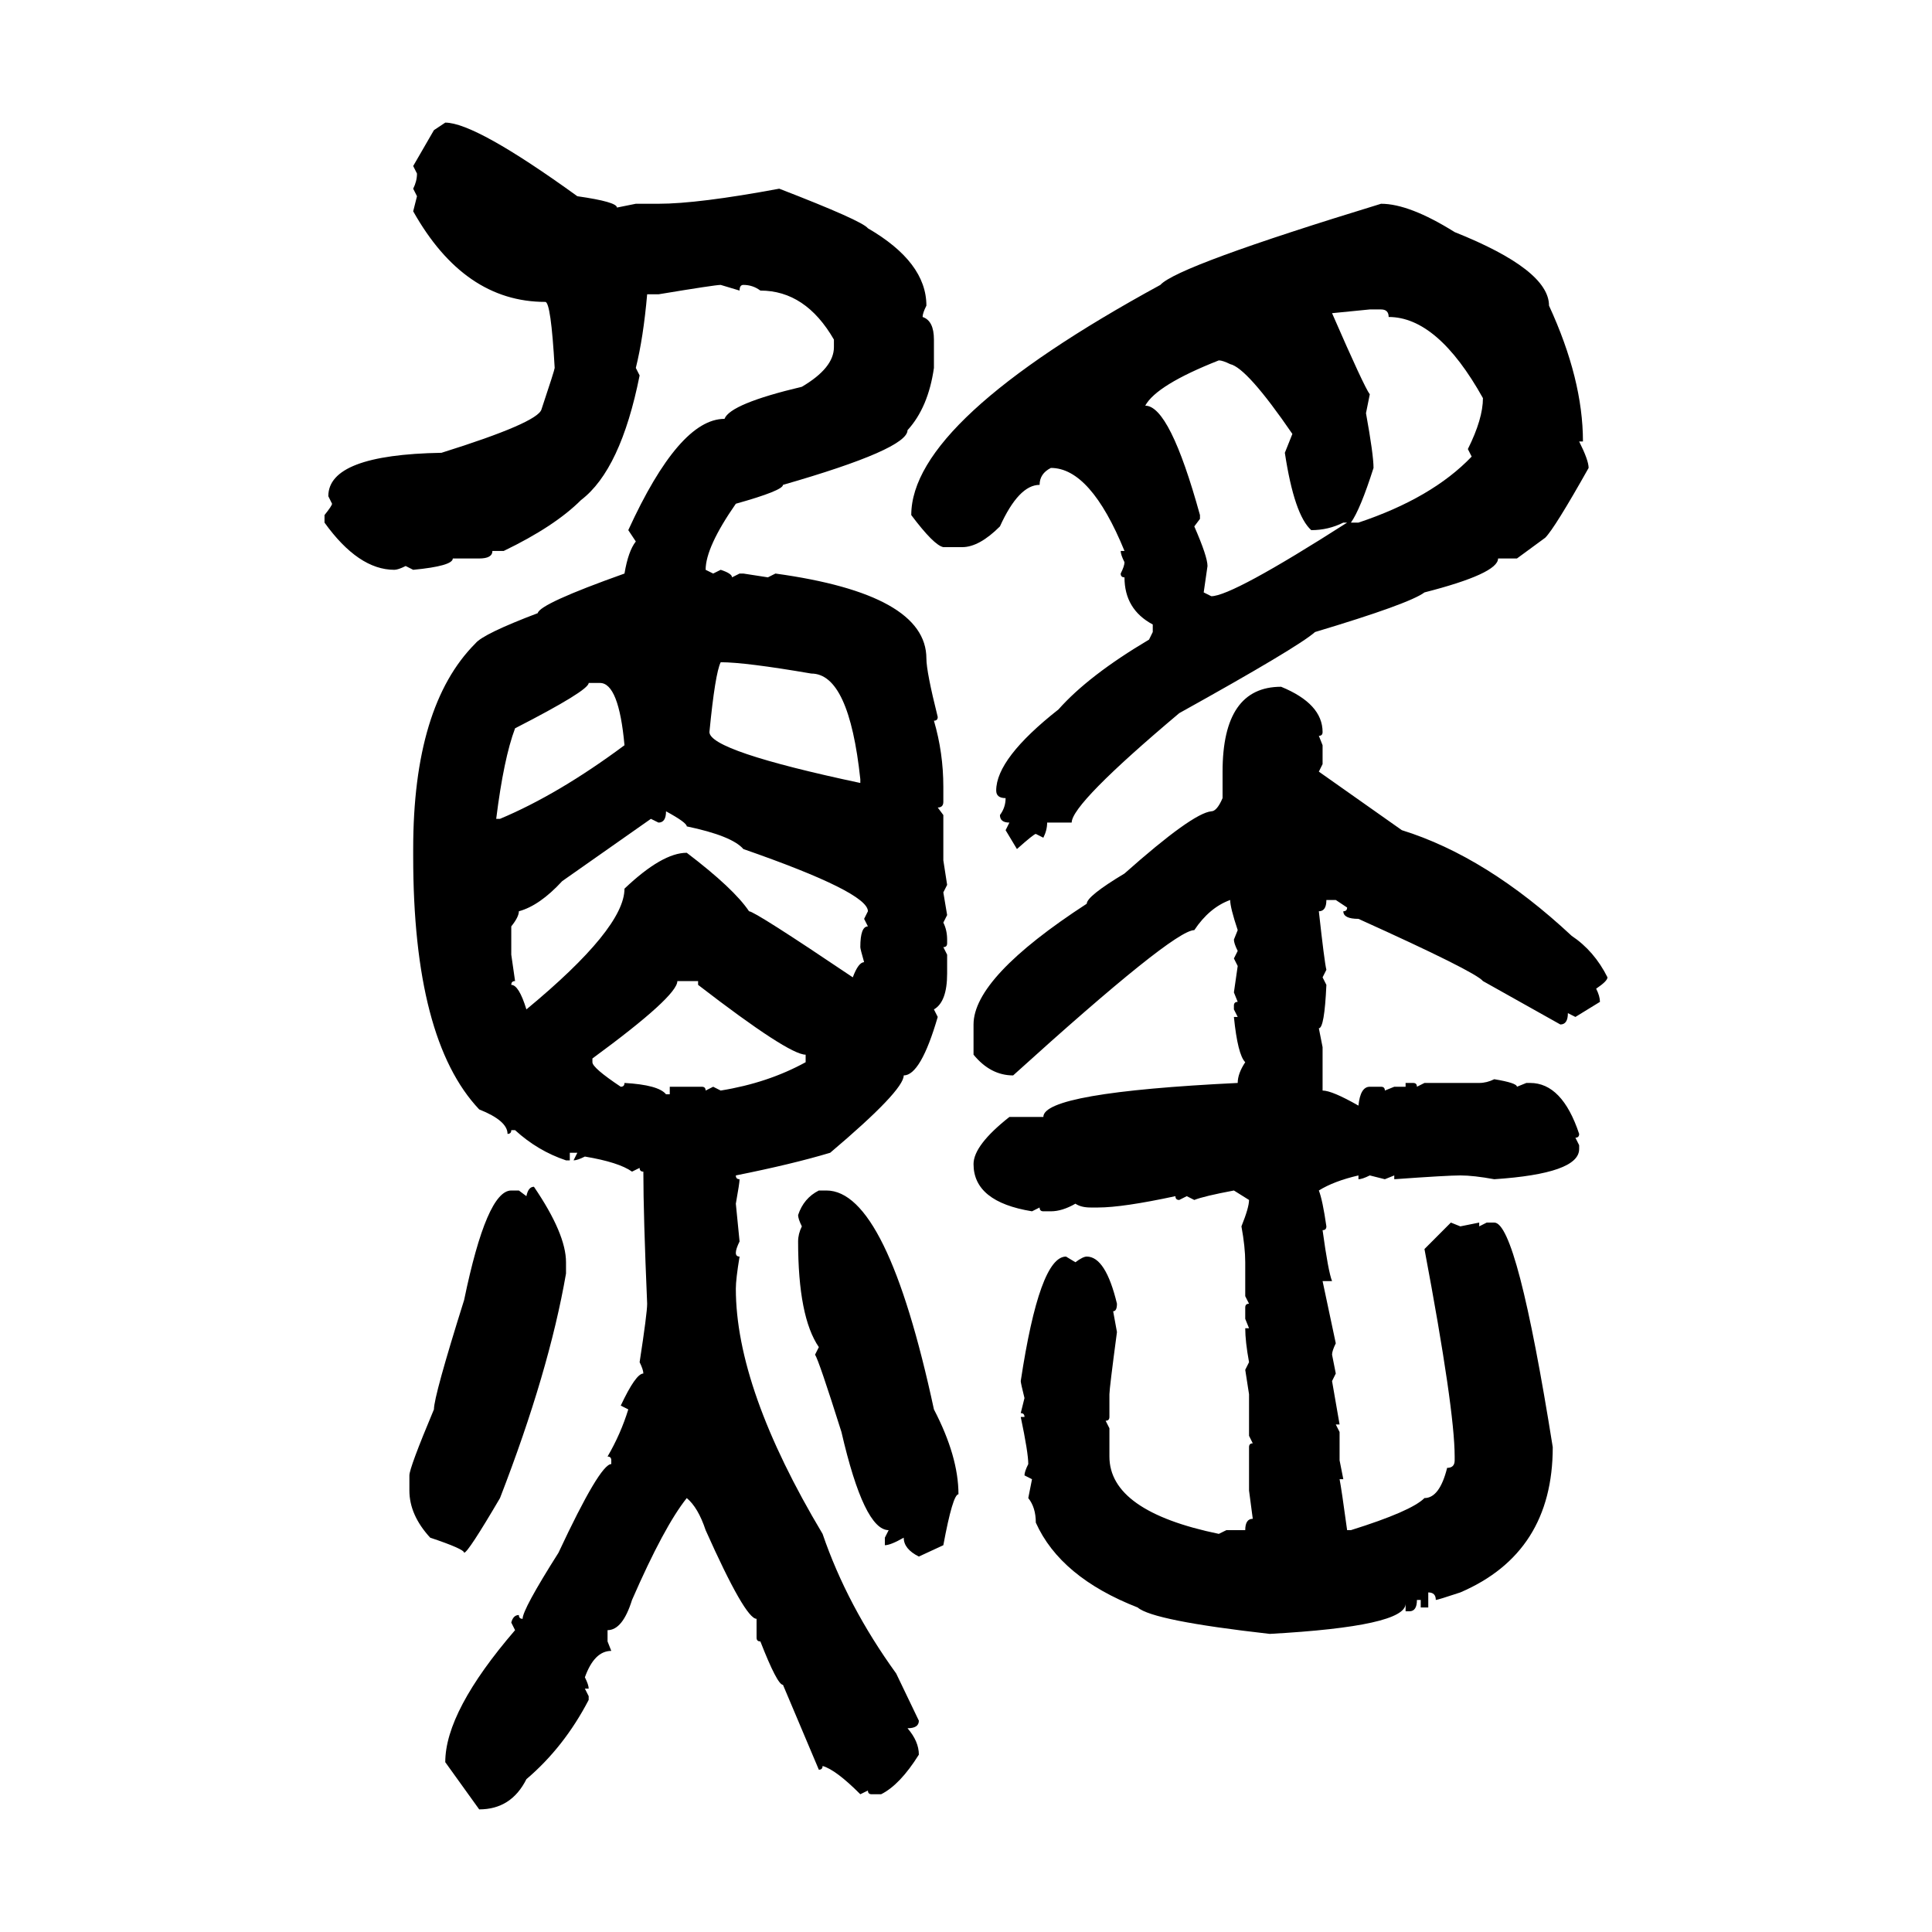 <svg xmlns="http://www.w3.org/2000/svg" xmlns:xlink="http://www.w3.org/1999/xlink" width="300" height="300"><path d="M67.38 20.21L69.14 19.04Q73.83 19.04 89.65 30.47L89.65 30.47Q95.80 31.35 95.80 32.23L95.80 32.23L98.73 31.64L102.25 31.64Q108.40 31.64 121.00 29.30L121.00 29.30Q133.89 34.28 134.77 35.45L134.77 35.45Q143.85 40.72 143.85 47.46L143.85 47.46Q143.26 48.63 143.26 49.22L143.26 49.22Q145.02 49.80 145.02 52.73L145.02 52.73L145.02 57.13Q144.14 63.28 140.92 66.80L140.92 66.80Q140.92 69.73 121.58 75.29L121.58 75.29Q121.58 76.17 114.26 78.22L114.26 78.22Q109.57 84.96 109.57 88.48L109.57 88.48L110.74 89.06L111.91 88.48Q113.67 89.06 113.67 89.65L113.67 89.65L114.84 89.06L115.43 89.06L119.24 89.65L120.41 89.06Q143.85 92.29 143.85 102.25L143.85 102.25Q143.85 104.30 145.61 111.33L145.61 111.33Q145.61 111.91 145.02 111.91L145.02 111.91Q146.48 116.89 146.48 122.17L146.48 122.17L146.48 124.51Q146.48 125.39 145.61 125.39L145.61 125.39L146.48 126.56L146.48 133.59L147.07 137.40L146.48 138.57L147.07 142.09L146.48 143.26Q147.07 144.43 147.07 145.90L147.07 145.90L147.07 146.48Q147.07 147.07 146.48 147.07L146.48 147.07L147.07 148.24L147.07 151.17Q147.07 155.57 145.02 156.74L145.02 156.74L145.61 157.91Q142.97 166.99 140.33 166.99L140.33 166.99Q140.33 169.34 128.91 179.00L128.91 179.00Q123.05 180.76 114.26 182.52L114.26 182.52Q114.26 183.11 114.84 183.11L114.84 183.11Q114.84 183.69 114.26 186.91L114.26 186.91L114.84 192.77Q114.26 193.95 114.26 194.53L114.26 194.53Q114.26 195.12 114.84 195.12L114.84 195.12Q114.26 198.63 114.26 200.10L114.26 200.10Q114.26 215.63 127.73 238.18L127.73 238.18Q131.54 249.32 139.16 259.86L139.16 259.86L142.68 267.19Q142.68 268.36 140.92 268.36L140.92 268.36Q142.68 270.41 142.68 272.46L142.68 272.46Q139.75 277.15 136.82 278.61L136.82 278.61L135.35 278.61Q134.77 278.61 134.77 278.03L134.77 278.03L133.59 278.61Q129.79 274.80 127.73 274.22L127.73 274.22Q127.73 274.80 127.15 274.80L127.15 274.80L121.58 261.62Q120.70 261.62 118.07 254.88L118.07 254.88Q117.48 254.88 117.48 254.30L117.48 254.30L117.48 251.37Q115.72 251.37 109.57 237.60L109.57 237.60Q108.40 234.08 106.64 232.62L106.64 232.62Q103.13 237.01 98.14 248.44L98.14 248.44Q96.68 253.13 94.34 253.13L94.34 253.13L94.34 254.88L94.92 256.35Q92.29 256.35 90.82 260.45L90.82 260.45Q91.41 261.62 91.41 262.21L91.41 262.21L90.82 262.21L91.41 263.38L91.41 263.96Q87.60 271.29 81.74 276.27L81.74 276.27Q79.39 280.96 74.41 280.96L74.41 280.96L69.14 273.63Q69.14 265.72 79.98 253.13L79.98 253.13L79.39 251.95Q79.69 250.78 80.57 250.78L80.57 250.78Q80.57 251.37 81.15 251.37L81.15 251.37Q81.15 249.90 86.72 241.11L86.72 241.11Q93.16 227.34 94.92 227.34L94.92 227.34L94.92 226.76Q94.92 226.17 94.34 226.17L94.34 226.17Q96.39 222.66 97.56 218.85L97.56 218.85L96.39 218.26Q98.73 213.28 99.90 213.28L99.90 213.28Q99.90 212.70 99.32 211.52L99.32 211.52Q100.49 203.91 100.49 202.44L100.49 202.44Q99.90 188.67 99.90 181.93L99.90 181.93Q99.32 181.93 99.32 181.35L99.32 181.35L98.14 181.93Q96.09 180.47 90.82 179.59L90.82 179.59Q89.65 180.18 89.06 180.18L89.06 180.18L89.65 179.00L88.48 179.00L88.48 180.18L87.89 180.18Q83.50 178.71 79.98 175.49L79.98 175.49L79.39 175.49Q79.39 176.07 78.81 176.07L78.81 176.07Q78.81 174.02 74.41 172.27L74.41 172.27Q64.16 161.43 64.16 133.01L64.16 133.01L64.16 131.84Q64.16 109.57 73.83 99.90L73.83 99.90Q75 98.44 83.50 95.21L83.50 95.21Q83.79 93.75 96.97 89.06L96.97 89.06Q97.56 85.55 98.73 84.08L98.73 84.08L97.56 82.32Q105.47 65.04 112.50 65.04L112.50 65.04Q113.38 62.70 124.51 60.06L124.51 60.06Q129.49 57.13 129.49 53.91L129.49 53.91L129.49 52.73Q125.10 45.12 118.07 45.12L118.07 45.12Q116.89 44.24 115.43 44.24L115.43 44.24Q114.84 44.24 114.84 45.12L114.84 45.12L111.91 44.24Q111.04 44.24 102.25 45.70L102.25 45.70L100.49 45.70Q99.90 52.44 98.73 57.13L98.73 57.13L99.32 58.30Q96.39 72.95 90.23 77.64L90.23 77.64Q86.13 81.74 78.22 85.55L78.22 85.55L76.46 85.55Q76.46 86.72 74.41 86.72L74.41 86.72L70.31 86.72Q70.31 87.89 64.16 88.48L64.16 88.48L62.99 87.89Q61.82 88.48 61.23 88.48L61.23 88.48Q55.66 88.48 50.39 81.15L50.39 81.15L50.39 79.98Q51.56 78.52 51.56 78.22L51.56 78.22L50.98 77.05Q50.98 70.61 68.55 70.31L68.55 70.31Q83.50 65.63 84.08 63.57L84.08 63.57Q86.13 57.42 86.13 57.13L86.13 57.13Q85.55 46.88 84.67 46.88L84.67 46.88Q72.07 46.88 64.16 32.81L64.16 32.81L64.75 30.47L64.16 29.30Q64.75 28.13 64.75 26.95L64.75 26.95L64.16 25.78L67.38 20.21ZM214.45 31.64L214.45 31.64Q218.85 31.64 225.88 36.04L225.88 36.04Q240.53 41.89 240.53 47.46L240.53 47.46Q245.80 58.89 245.80 68.55L245.80 68.55L245.21 68.55Q246.68 71.48 246.68 72.66L246.68 72.66Q241.41 82.03 239.94 83.50L239.94 83.50L235.55 86.72L232.62 86.72Q232.62 89.06 221.19 91.99L221.19 91.99Q218.85 93.75 204.20 98.14L204.20 98.14Q201.56 100.49 183.11 110.74L183.11 110.74Q166.41 124.80 166.41 127.73L166.41 127.73L162.60 127.73Q162.60 128.91 162.01 130.08L162.01 130.08L160.84 129.49Q160.55 129.49 157.91 131.84L157.91 131.84L156.15 128.91L156.74 127.73Q155.27 127.73 155.27 126.56L155.27 126.56Q156.15 125.39 156.15 123.93L156.15 123.93Q154.69 123.93 154.69 122.75L154.69 122.75Q154.69 117.77 164.36 110.16L164.36 110.16Q169.04 104.88 178.42 99.32L178.42 99.32L179.00 98.14L179.00 96.97Q174.61 94.63 174.61 89.65L174.61 89.65Q174.02 89.65 174.02 89.06L174.02 89.06Q174.61 87.89 174.61 87.30L174.61 87.30Q174.02 86.13 174.02 85.55L174.02 85.55L174.61 85.55Q169.34 72.66 163.18 72.66L163.18 72.66Q161.43 73.54 161.43 75.29L161.43 75.29Q158.20 75.29 155.27 81.74L155.27 81.74Q152.05 84.96 149.41 84.96L149.41 84.96L146.48 84.96Q145.02 84.67 141.50 79.98L141.50 79.98Q141.50 65.33 180.18 44.24L180.18 44.24Q182.81 41.31 214.45 31.64ZM212.70 48.05L206.84 48.63Q211.82 60.06 212.70 61.23L212.70 61.23L212.11 64.16Q213.28 70.61 213.28 72.66L213.28 72.66Q211.23 79.10 209.77 81.15L209.77 81.15L210.94 81.15Q222.36 77.34 228.52 70.90L228.52 70.90L227.93 69.73Q230.27 65.04 230.27 61.82L230.27 61.82Q223.24 49.22 215.63 49.22L215.63 49.22Q215.63 48.05 214.45 48.05L214.45 48.05L212.70 48.05ZM177.83 62.99L177.83 62.99Q181.64 62.99 186.33 79.98L186.33 79.98L186.33 80.57L185.45 81.74Q187.50 86.43 187.50 87.89L187.50 87.89L186.91 91.99L188.09 92.58Q191.31 92.58 209.18 81.15L209.18 81.15L208.59 81.15Q206.25 82.32 203.61 82.32L203.61 82.32Q200.98 79.98 199.51 70.31L199.51 70.31L200.68 67.38Q193.65 57.13 191.02 56.54L191.02 56.54Q189.84 55.96 189.26 55.96L189.26 55.96Q179.59 59.77 177.83 62.99ZM111.91 102.83L111.91 102.83Q111.04 104.59 110.16 113.67L110.16 113.67Q110.16 116.60 133.59 121.58L133.59 121.58L133.59 121.00Q131.84 104.59 125.98 104.59L125.98 104.59Q115.72 102.83 111.91 102.83ZM93.16 106.05L91.41 106.05Q91.41 107.23 79.98 113.09L79.98 113.09Q78.22 117.77 77.05 127.15L77.05 127.15L77.64 127.15Q86.72 123.34 96.97 115.72L96.97 115.72Q96.09 106.05 93.16 106.05L93.16 106.05ZM198.93 106.64L198.93 106.64Q205.37 109.28 205.37 113.67L205.37 113.67Q205.37 114.26 204.79 114.26L204.79 114.26L205.37 115.72L205.37 118.65L204.79 119.82L217.68 128.91Q230.86 133.01 244.04 145.31L244.04 145.31Q247.56 147.66 249.61 151.76L249.61 151.76Q249.61 152.34 247.85 153.52L247.85 153.52Q248.44 154.69 248.44 155.57L248.44 155.57L244.63 157.91L243.46 157.32Q243.46 159.08 242.29 159.08L242.29 159.08L230.27 152.34Q229.10 150.88 210.94 142.68L210.94 142.68Q208.59 142.68 208.59 141.50L208.59 141.50Q209.18 141.50 209.18 140.92L209.18 140.92L207.42 139.75L205.96 139.75Q205.96 141.50 204.79 141.50L204.79 141.50Q205.66 149.41 205.96 150.59L205.96 150.59L205.37 151.76L205.96 152.93Q205.66 159.67 204.79 159.67L204.79 159.67L205.37 162.60L205.37 169.34Q206.84 169.34 210.94 171.68L210.94 171.68Q211.23 168.75 212.70 168.75L212.70 168.75L214.45 168.75Q215.04 168.75 215.04 169.34L215.04 169.34L216.50 168.75L218.26 168.75L218.26 168.16L219.43 168.16Q220.02 168.16 220.02 168.75L220.02 168.75L221.19 168.16L229.69 168.16Q230.86 168.16 232.03 167.58L232.03 167.58Q235.55 168.16 235.55 168.75L235.55 168.75L237.01 168.16L237.60 168.16Q242.58 168.16 245.21 176.07L245.21 176.07Q245.21 176.66 244.63 176.66L244.63 176.66L245.21 177.83L245.21 178.42Q245.21 182.23 232.03 183.11L232.03 183.11Q228.81 182.52 226.76 182.52L226.76 182.52Q224.71 182.52 216.50 183.11L216.50 183.11L216.50 182.52L215.04 183.11L212.70 182.52Q211.52 183.11 210.94 183.11L210.94 183.11L210.94 182.52Q207.13 183.40 204.79 184.86L204.79 184.86Q205.37 186.33 205.96 190.43L205.96 190.43Q205.96 191.02 205.37 191.02L205.37 191.02Q206.25 197.46 206.84 198.93L206.84 198.93L205.37 198.93L207.42 208.59Q206.84 209.77 206.84 210.35L206.84 210.35L207.42 213.28L206.84 214.45L208.01 221.19L207.42 221.19L208.01 222.36L208.01 226.76L208.59 229.69L208.01 229.69Q208.30 231.15 209.18 237.60L209.18 237.60L209.77 237.60Q219.14 234.67 221.19 232.62L221.19 232.62Q223.54 232.62 224.71 227.93L224.71 227.93Q225.88 227.93 225.88 226.76L225.88 226.76L225.88 226.17Q225.88 218.85 221.19 193.95L221.19 193.95L225.29 189.84L226.76 190.43L229.69 189.84L229.69 190.43L230.86 189.84L232.03 189.84Q235.55 189.84 241.11 224.71L241.11 224.71Q241.11 241.11 226.76 247.27L226.76 247.27Q223.24 248.44 222.95 248.44L222.95 248.44Q222.95 247.27 221.78 247.27L221.78 247.27L221.78 249.61L220.61 249.61L220.61 248.44L220.02 248.44Q220.02 250.20 218.85 250.20L218.85 250.20L218.26 250.20L218.26 249.02Q218.26 252.54 197.17 253.71L197.17 253.71Q179.00 251.66 176.66 249.61L176.66 249.61Q164.65 244.92 160.84 236.43L160.84 236.43Q160.84 234.08 159.67 232.62L159.67 232.62L160.25 229.69L159.08 229.10Q159.08 228.52 159.67 227.34L159.67 227.34Q159.67 225.59 158.50 220.02L158.50 220.02L159.08 220.02Q159.08 219.43 158.50 219.43L158.50 219.43L159.08 217.09Q158.50 214.75 158.50 214.45L158.50 214.45Q161.43 195.12 165.53 195.12L165.53 195.12L166.99 196.00Q168.16 195.12 168.75 195.12L168.75 195.12Q171.68 195.12 173.44 202.44L173.44 202.44Q173.44 203.61 172.85 203.61L172.85 203.61L173.44 206.84Q172.27 215.63 172.27 216.50L172.27 216.50L172.27 220.02Q172.27 220.61 171.68 220.61L171.68 220.61L172.27 221.78L172.27 226.17Q172.27 234.67 189.26 238.18L189.26 238.18L190.43 237.60L193.36 237.60Q193.36 235.84 194.53 235.84L194.53 235.84L193.95 231.45L193.95 224.71Q193.95 224.12 194.53 224.12L194.53 224.12L193.95 222.95L193.95 216.50L193.36 212.70L193.95 211.52Q193.36 208.30 193.36 206.25L193.36 206.25L193.95 206.25L193.36 204.79L193.36 203.03Q193.36 202.44 193.95 202.44L193.95 202.44L193.36 201.27L193.36 196.00Q193.36 193.65 192.77 190.43L192.77 190.43Q193.95 187.50 193.95 186.33L193.95 186.33L191.60 184.86Q186.91 185.74 185.45 186.33L185.45 186.33L184.28 185.74L183.11 186.33Q182.52 186.33 182.52 185.74L182.52 185.74Q174.32 187.50 170.51 187.50L170.51 187.50L169.34 187.50Q167.87 187.50 166.99 186.91L166.99 186.91Q164.94 188.09 163.18 188.09L163.18 188.09L162.01 188.09Q161.43 188.09 161.43 187.50L161.43 187.50L160.25 188.09Q151.17 186.62 151.17 180.76L151.17 180.76Q151.17 177.83 156.74 173.44L156.74 173.44L162.01 173.44Q162.01 169.63 192.19 168.16L192.19 168.16Q192.19 166.70 193.36 164.94L193.36 164.94Q192.19 163.77 191.60 157.91L191.60 157.91L192.19 157.91L191.60 156.74L191.60 156.15Q191.60 155.57 192.19 155.57L192.19 155.57L191.60 154.10L192.19 150L191.60 148.83L192.19 147.66Q191.60 146.48 191.60 145.90L191.60 145.90L192.19 144.43Q191.02 140.92 191.02 139.75L191.02 139.75Q187.79 140.92 185.45 144.43L185.45 144.43Q182.23 144.43 157.32 166.99L157.32 166.99Q153.81 166.99 151.17 163.77L151.17 163.77L151.17 159.08Q151.17 151.76 168.75 140.33L168.75 140.33Q168.75 139.16 174.61 135.64L174.61 135.64Q185.16 126.27 188.09 125.98L188.09 125.98Q188.96 125.98 189.84 123.93L189.84 123.93L189.84 119.82Q189.84 106.64 198.93 106.64ZM103.42 125.98L103.42 125.98Q103.42 127.73 102.25 127.73L102.25 127.73L101.07 127.15L87.30 136.82Q83.79 140.63 80.57 141.50L80.57 141.50Q80.57 142.38 79.39 143.85L79.39 143.85L79.39 148.24L79.98 152.34Q79.39 152.34 79.39 152.93L79.39 152.93Q80.57 152.93 81.74 156.74L81.74 156.74Q96.97 144.14 96.97 137.99L96.97 137.99Q102.83 132.42 106.64 132.42L106.64 132.42Q113.96 137.99 116.31 141.50L116.31 141.50Q117.19 141.50 132.42 151.76L132.42 151.76Q133.30 149.41 134.18 149.41L134.18 149.41Q133.59 147.36 133.59 147.07L133.59 147.07Q133.59 143.85 134.77 143.85L134.77 143.85L134.18 142.68L134.77 141.50Q134.77 138.57 115.43 131.84L115.43 131.84Q113.67 129.79 106.64 128.32L106.64 128.32Q106.64 127.73 103.42 125.98ZM108.40 152.34L105.18 152.34Q105.18 154.69 91.99 164.36L91.99 164.36L91.99 164.94Q91.99 165.82 96.39 168.75L96.39 168.75Q96.97 168.75 96.97 168.16L96.97 168.16Q102.25 168.46 103.42 169.92L103.42 169.92L104.00 169.92L104.00 168.75L108.98 168.75Q109.57 168.75 109.57 169.34L109.57 169.34L110.74 168.75L111.91 169.34Q119.24 168.16 125.10 164.94L125.10 164.94L125.10 163.77Q122.46 163.77 108.40 152.93L108.40 152.93L108.40 152.34ZM82.91 184.28L82.91 184.28Q87.89 191.60 87.89 196.00L87.89 196.00L87.89 197.75Q85.25 212.99 77.64 232.62L77.64 232.62Q72.66 241.11 72.07 241.11L72.07 241.11Q72.07 240.53 66.80 238.77L66.80 238.77Q63.57 235.25 63.57 231.45L63.57 231.45L63.57 229.10Q63.57 227.93 67.38 218.85L67.38 218.85Q67.38 216.80 72.07 201.86L72.07 201.86Q75.59 184.86 79.39 184.86L79.39 184.86L80.57 184.86L81.74 185.74Q82.03 184.28 82.91 184.28ZM127.15 184.86L127.15 184.86L128.32 184.86Q137.70 184.86 145.02 218.85L145.02 218.85Q148.83 226.17 148.83 232.03L148.83 232.03Q147.95 232.03 146.48 239.94L146.48 239.94L142.68 241.70Q140.33 240.53 140.33 238.77L140.33 238.77Q138.28 239.94 137.40 239.94L137.40 239.94L137.40 238.77L137.99 237.60Q134.18 237.60 130.66 222.36L130.66 222.36Q127.15 211.23 126.56 210.35L126.56 210.35L127.15 209.18Q123.93 204.49 123.93 192.77L123.93 192.77Q123.93 191.60 124.51 190.43L124.51 190.43Q123.93 189.26 123.93 188.67L123.93 188.67Q124.80 186.04 127.15 184.86Z"/></svg>